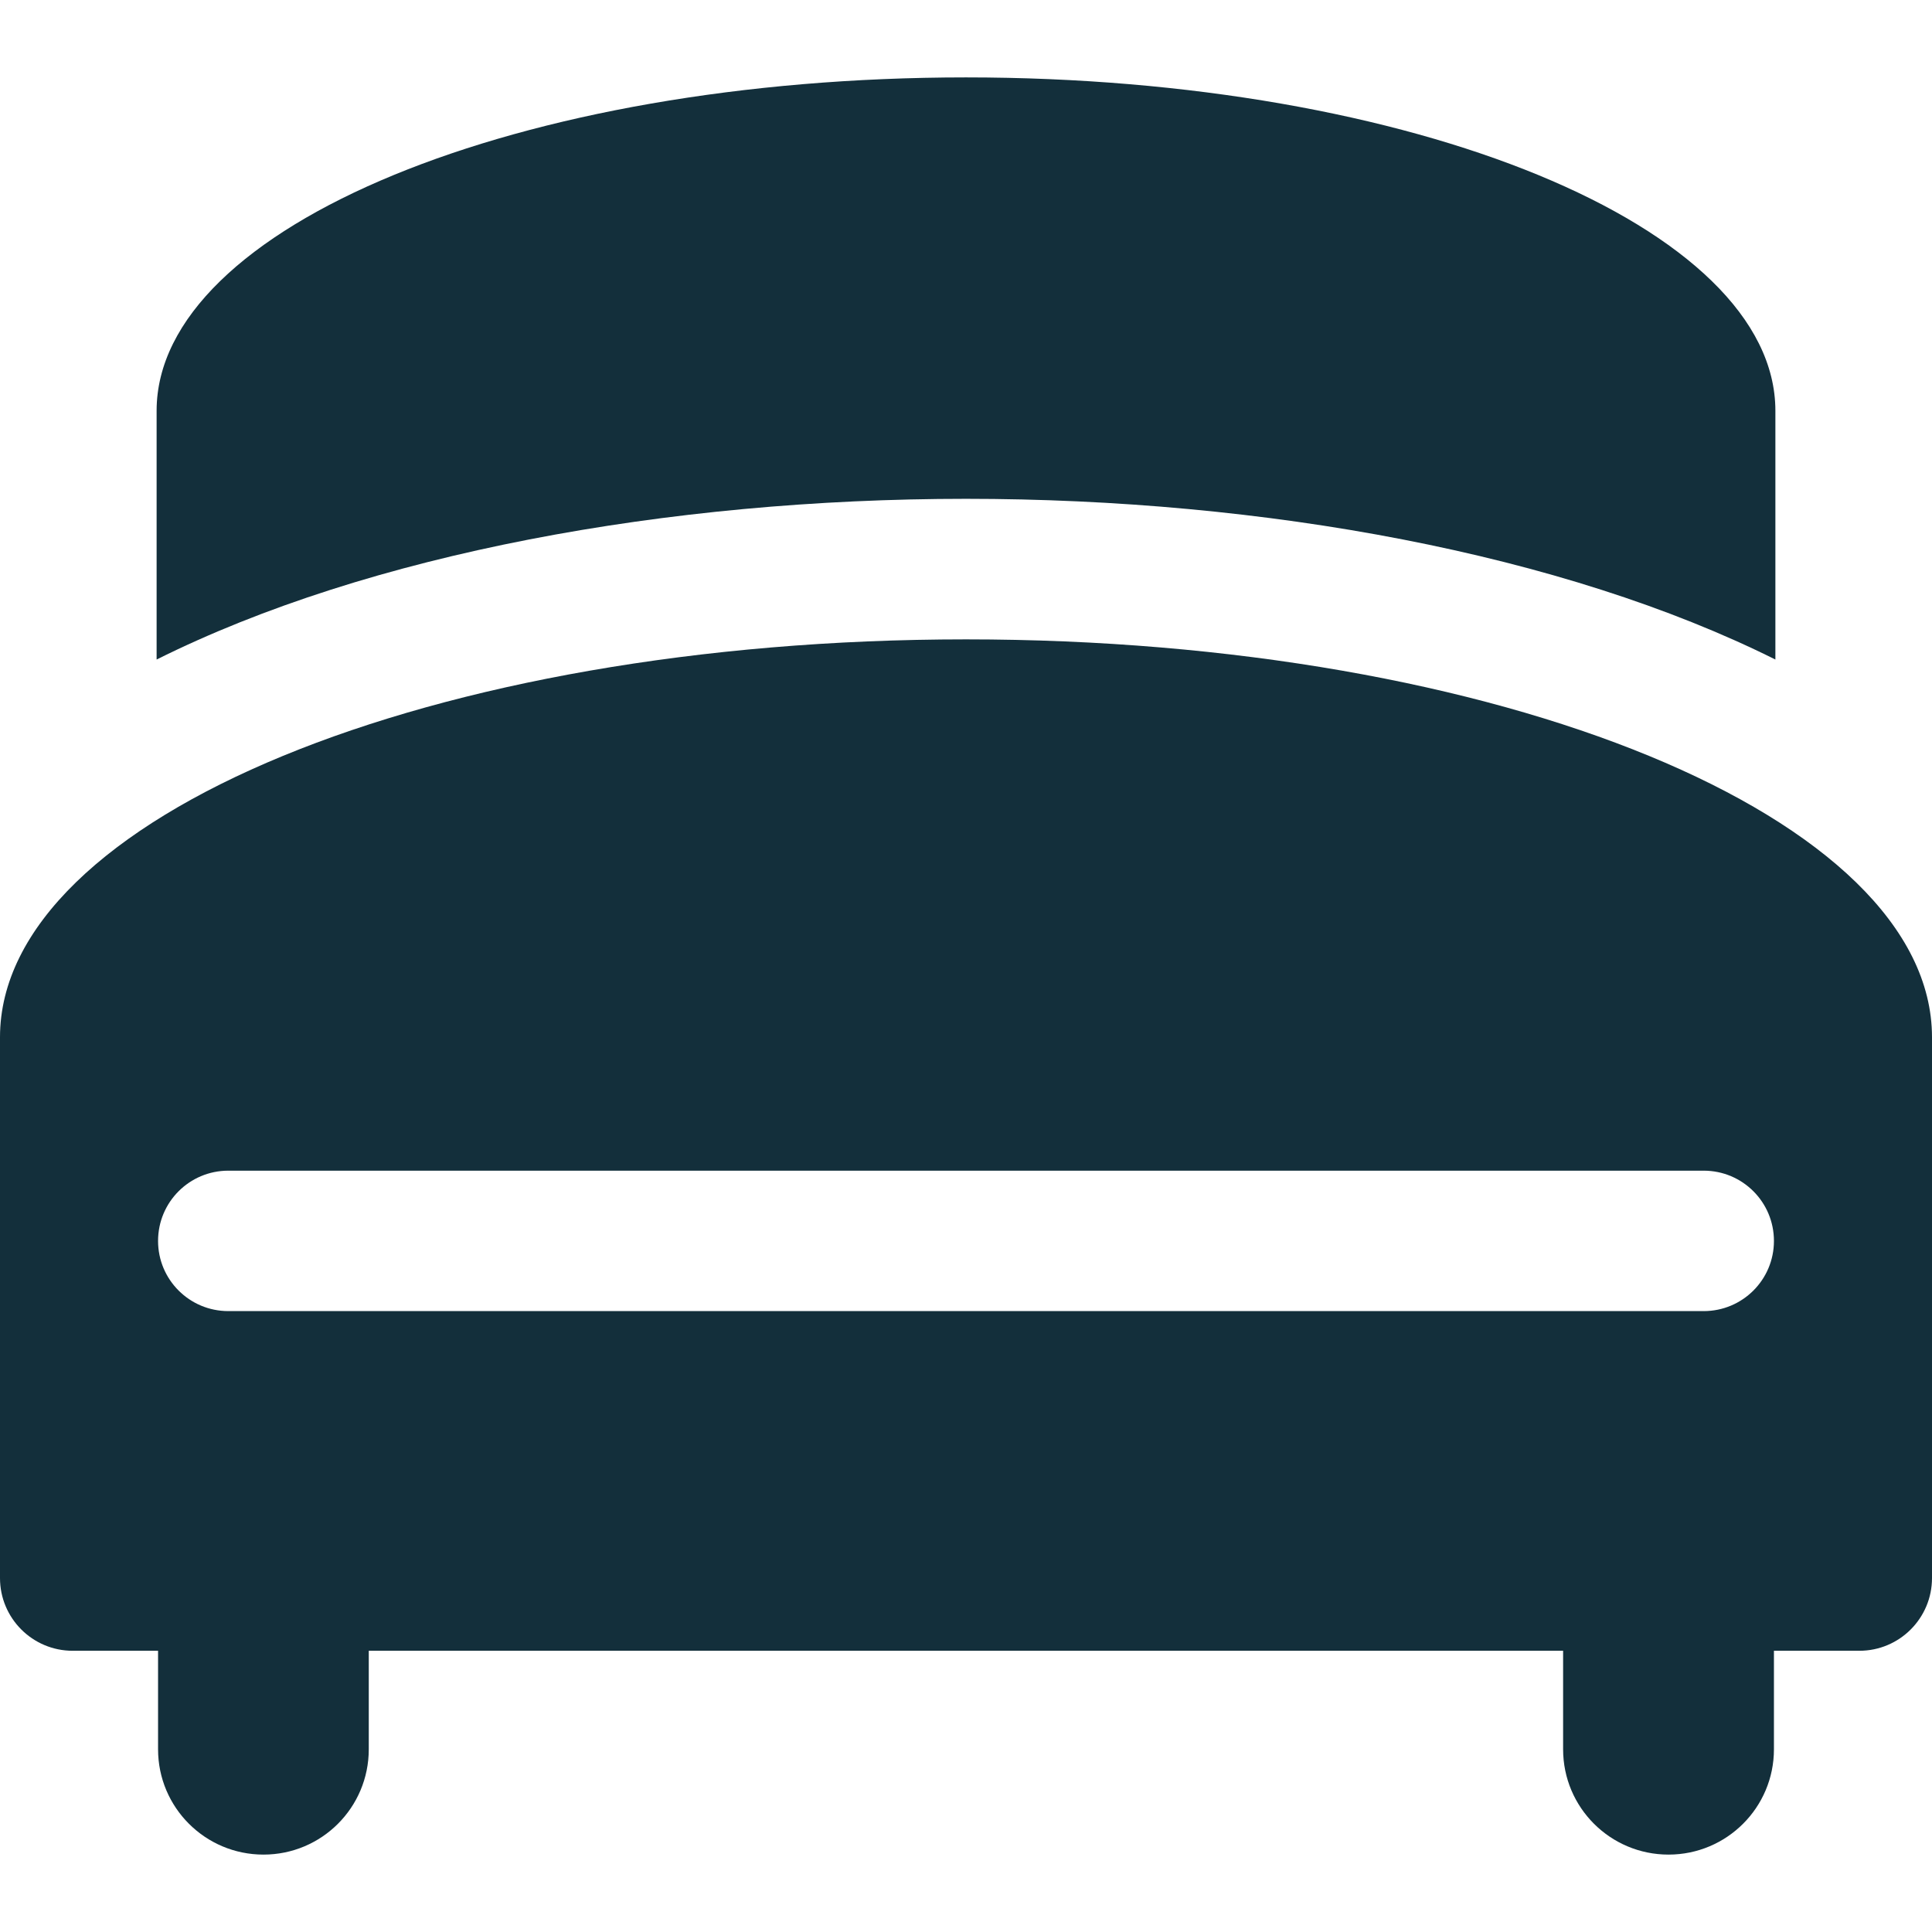<?xml version="1.0" encoding="UTF-8"?> <svg xmlns="http://www.w3.org/2000/svg" width="16" height="16" viewBox="0 0 16 16" fill="none"> <g clip-path="url(#clip0_0_1950)"> <path d="M14.703 5.462V3.402C14.703 1.877 11.702 0.641 8 0.641C4.298 0.641 1.297 1.877 1.297 3.402V5.462C3.055 4.585 5.532 4.131 8 4.131C10.468 4.131 12.945 4.585 14.703 5.462Z" fill="#132F3B"></path> <path d="M8 5.295C3.582 5.295 0 6.77 0 8.59V13.069C0 13.401 0.269 13.671 0.602 13.671H1.309V14.487C1.309 14.969 1.7 15.359 2.182 15.359C2.664 15.359 3.054 14.969 3.054 14.487V13.671H12.945V14.487C12.945 14.969 13.336 15.359 13.818 15.359C14.3 15.359 14.691 14.969 14.691 14.487V13.671H15.398C15.731 13.671 16 13.401 16 13.069V8.59C16 6.77 12.418 5.295 8 5.295ZM14.109 10.858H1.891C1.569 10.858 1.309 10.598 1.309 10.277C1.309 9.955 1.569 9.695 1.891 9.695H14.109C14.431 9.695 14.691 9.955 14.691 10.277C14.691 10.598 14.431 10.858 14.109 10.858Z" fill="#132F3B"></path> </g> <defs> <clipPath id="clip0_0_1950"> <rect width="16" height="16" fill="white"></rect> </clipPath> </defs> </svg> 